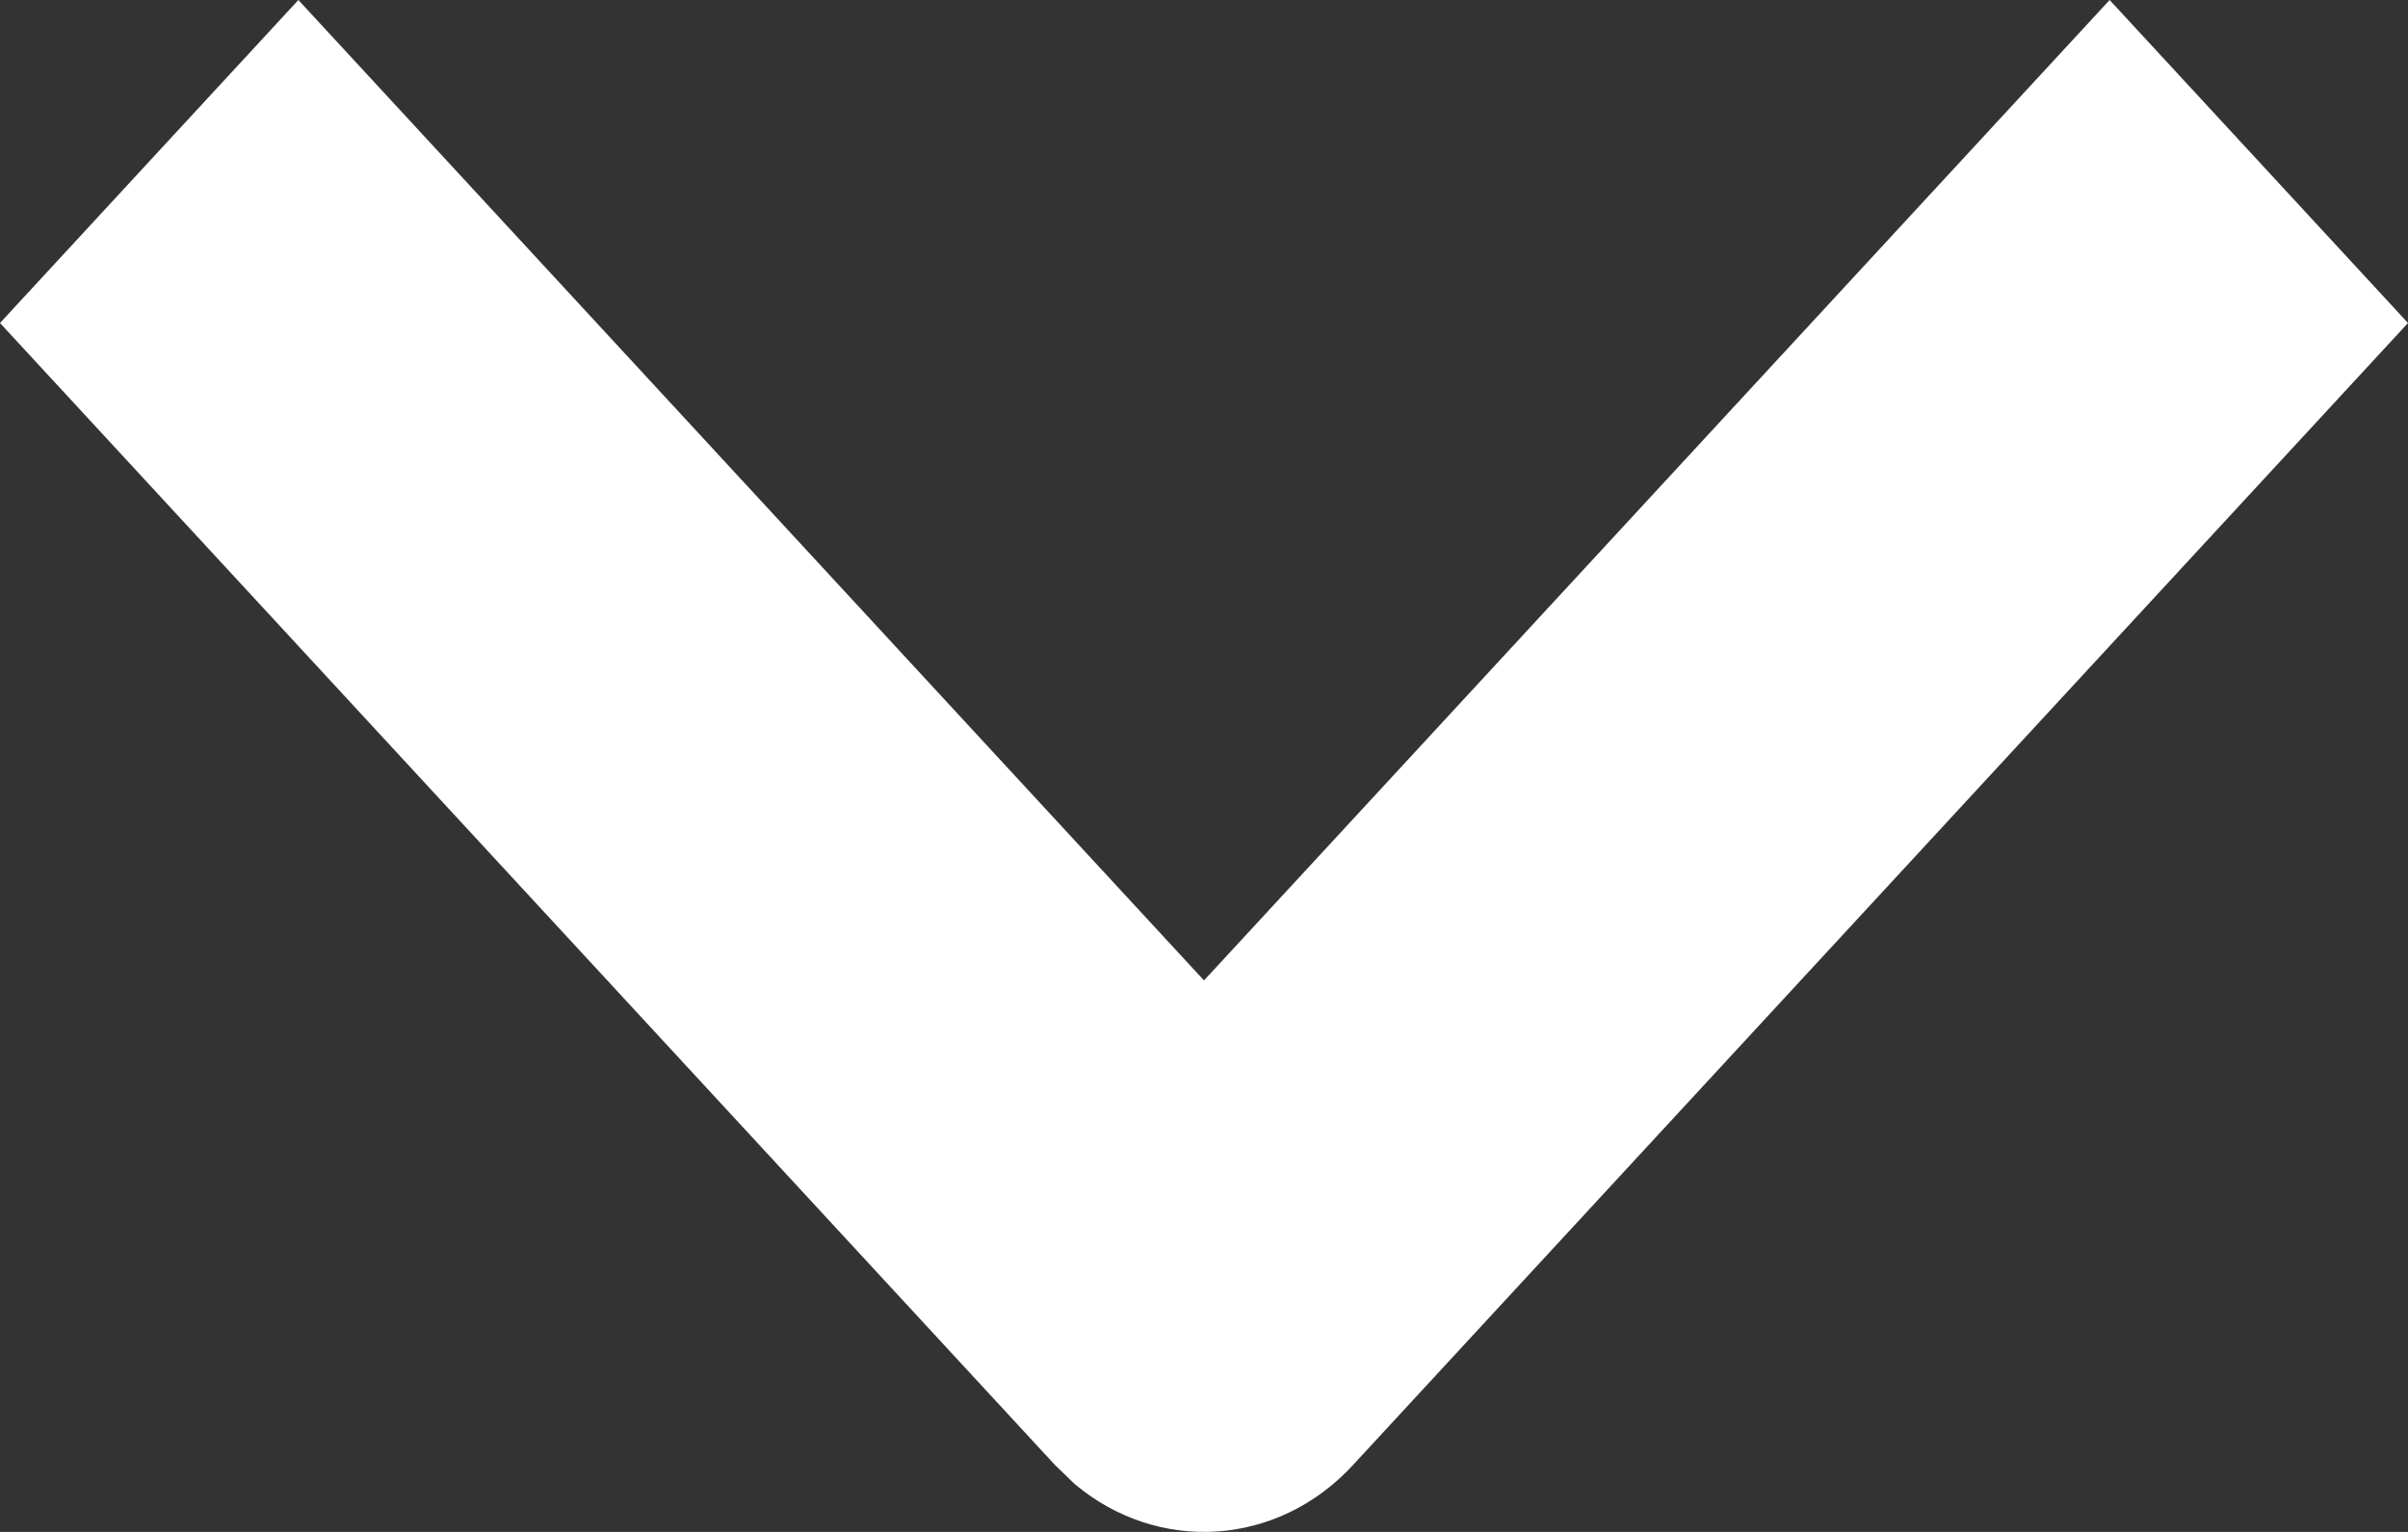 <?xml version="1.0" encoding="UTF-8"?>
<svg width="11px" height="7px" viewBox="0 0 11 7" version="1.1" xmlns="http://www.w3.org/2000/svg" xmlns:xlink="http://www.w3.org/1999/xlink">
    <rect x="0" y="0" width="11" height="7" fill="#333333" stroke="none"/>
    <title>F36A247C-D20B-4520-BAEA-0C72F4D8C72E</title>
    <g id="resources" stroke="none" stroke-width="1" fill="none" fill-rule="evenodd">
        <g id="resources-mobile-filter-menu-" transform="translate(-327, -25)" fill="#FFFFFF" fill-rule="nonzero">
            <path d="M330.476,23 L335.694,27.819 C336.071,28.166 336.099,28.713 335.781,29.091 L335.694,29.181 L330.476,34 L329,32.637 L333.48,28.5 L329,24.363 L330.476,23 Z" id="white-downarrow" transform="translate(332.5, 28.5) rotate(-270) translate(-332.5, -28.5) "></path>
        </g>
    </g>
</svg>